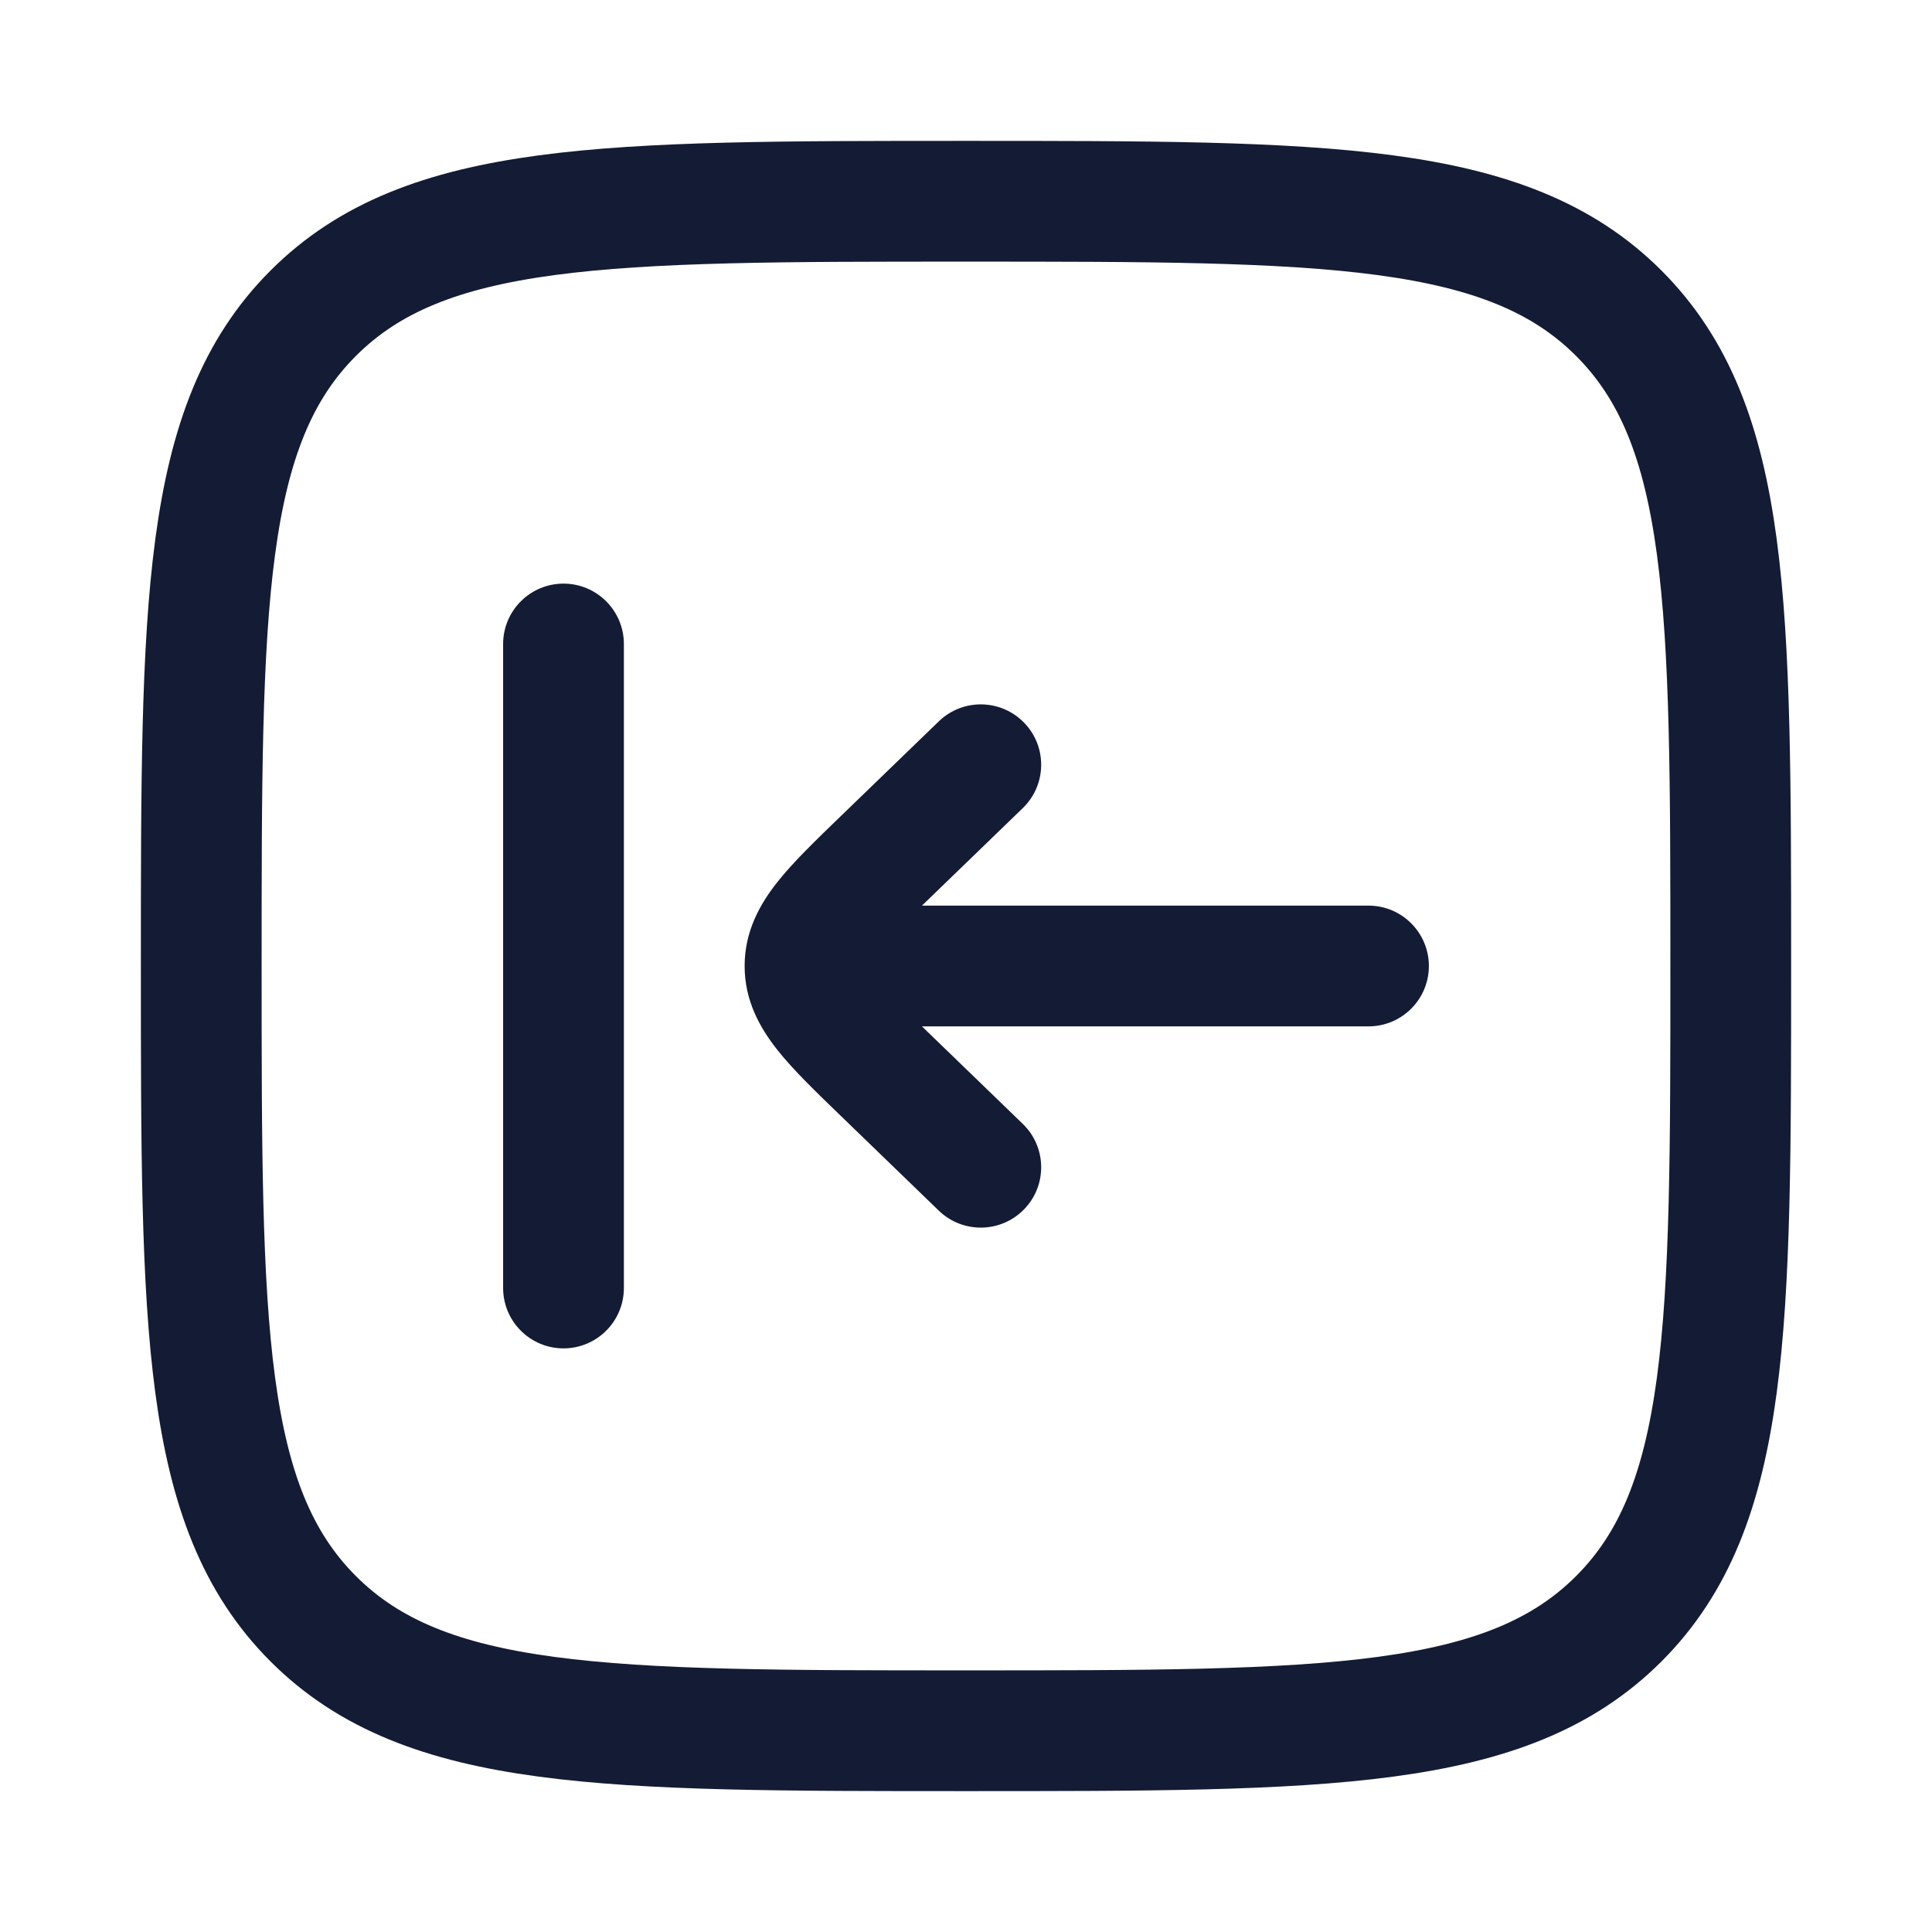 <svg width="24" height="24" viewBox="0 0 24 24" fill="none" xmlns="http://www.w3.org/2000/svg">
<path d="M2.5 12C2.5 7.522 2.5 5.282 3.891 3.891C5.282 2.5 7.522 2.5 12 2.5C16.478 2.5 18.718 2.5 20.109 3.891C21.5 5.282 21.5 7.522 21.5 12C21.5 16.478 21.5 18.718 20.109 20.109C18.718 21.5 16.478 21.5 12 21.5C7.522 21.5 5.282 21.5 3.891 20.109C2.5 18.718 2.5 16.478 2.5 12Z" stroke="#141B34" stroke-width="1.5"/>
<path d="M7.75 8C7.75 7.586 7.414 7.25 7 7.25C6.586 7.25 6.25 7.586 6.25 8L7.75 8ZM6.25 16C6.25 16.414 6.586 16.75 7 16.75C7.414 16.75 7.75 16.414 7.75 16H6.25ZM11.662 15.039C11.96 15.327 12.435 15.319 12.723 15.021C13.011 14.724 13.003 14.249 12.705 13.961L11.662 15.039ZM10.969 13.326L10.448 13.865H10.448L10.969 13.326ZM10.969 10.674L10.448 10.135L10.448 10.135L10.969 10.674ZM12.705 10.039C13.003 9.751 13.011 9.276 12.723 8.979C12.435 8.681 11.96 8.673 11.662 8.961L12.705 10.039ZM17 12.75C17.414 12.75 17.75 12.414 17.75 12C17.75 11.586 17.414 11.25 17 11.25V12.75ZM7 8L6.25 8L6.25 16H7H7.75L7.75 8L7 8ZM12.184 14.5L12.705 13.961L11.491 12.787L10.969 13.326L10.448 13.865L11.662 15.039L12.184 14.5ZM10.969 10.674L11.491 11.213L12.705 10.039L12.184 9.5L11.662 8.961L10.448 10.135L10.969 10.674ZM10.969 13.326L11.491 12.787C11.152 12.459 10.954 12.265 10.831 12.11C10.721 11.97 10.75 11.956 10.75 12H10H9.25C9.25 12.432 9.441 12.769 9.654 13.039C9.854 13.293 10.14 13.567 10.448 13.865L10.969 13.326ZM10.969 10.674L10.448 10.135C10.14 10.433 9.854 10.707 9.654 10.961C9.441 11.231 9.25 11.568 9.25 12H10H10.75C10.75 12.044 10.721 12.03 10.831 11.89C10.954 11.735 11.152 11.541 11.491 11.213L10.969 10.674ZM10 12V12.75H17V12V11.25L10 11.25V12Z" fill="#141B34"/>
</svg>
